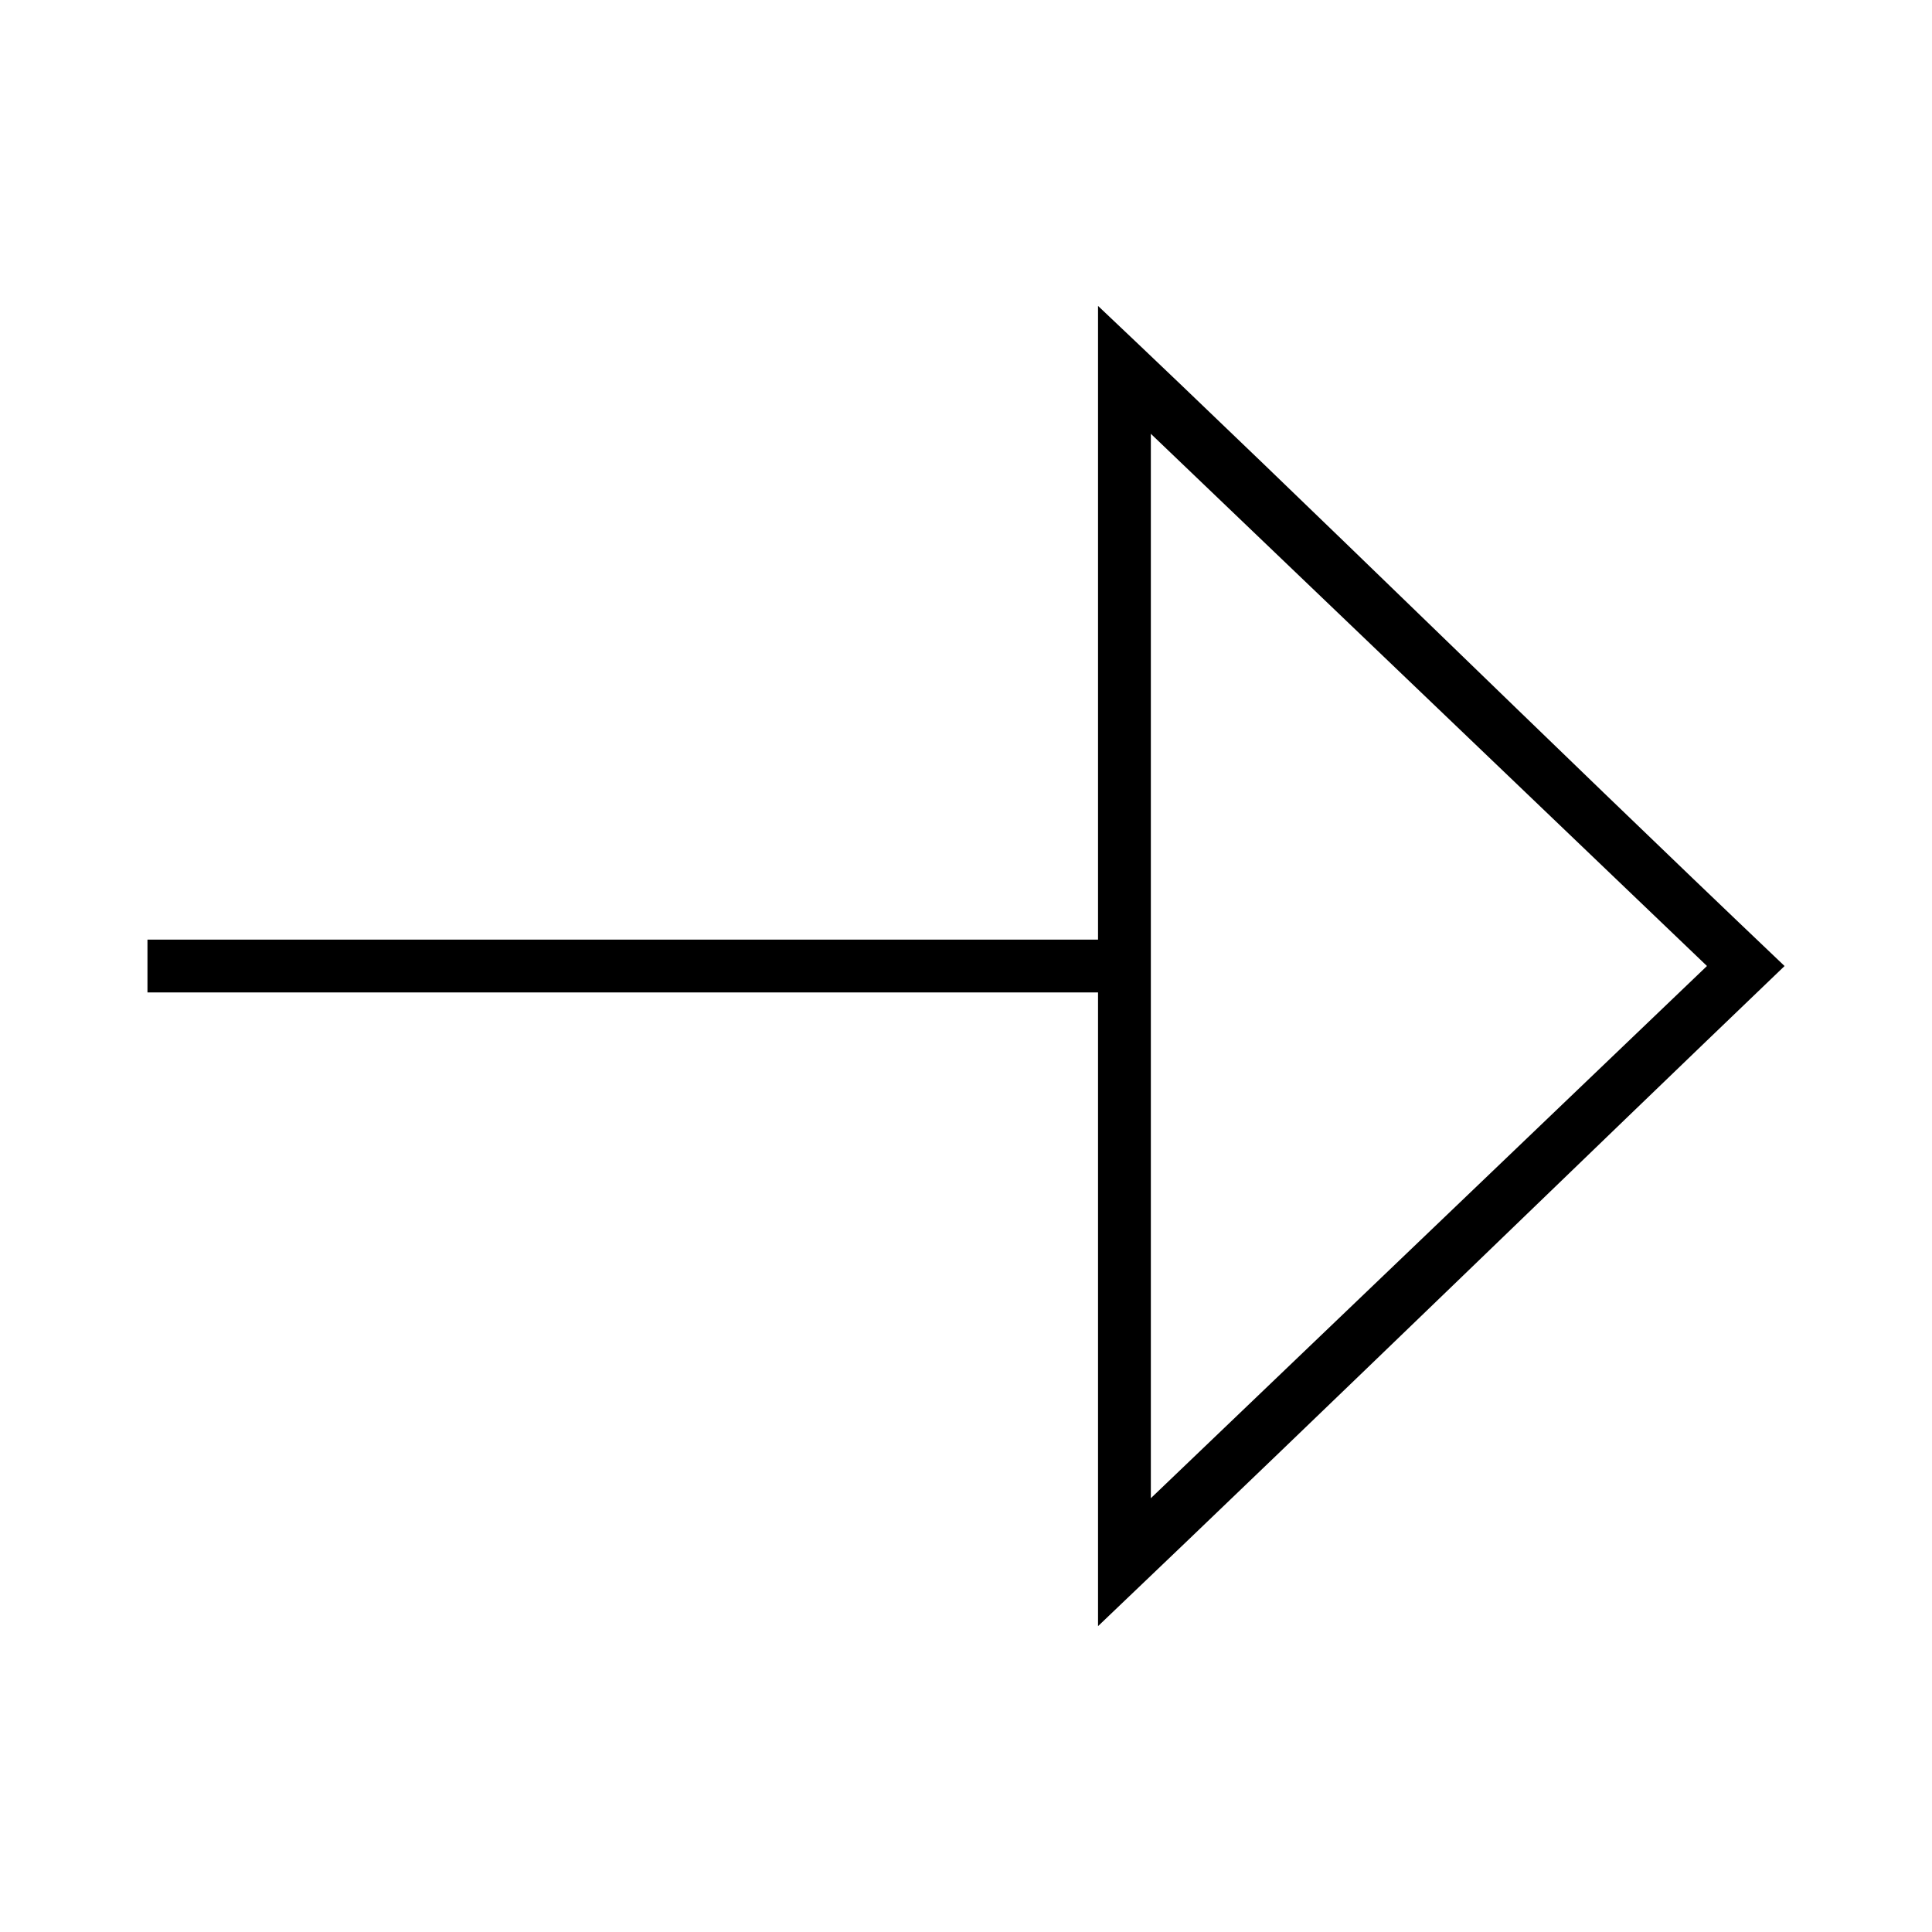 <?xml version="1.0" encoding="UTF-8"?>
<!-- The Best Svg Icon site in the world: iconSvg.co, Visit us! https://iconsvg.co -->
<svg fill="#000000" width="800px" height="800px" version="1.1" viewBox="144 144 512 512" xmlns="http://www.w3.org/2000/svg">
 <path d="m616.92 400c-65.457-62.254-123.91-120.08-181.93-174.93v167.94h-251.91v13.996h251.91v167.94c62.82-59.875 128.05-123.3 181.93-174.93zm-20.555 0-147.38 141.04v-282.08l147.38 141.04z"/>
</svg>